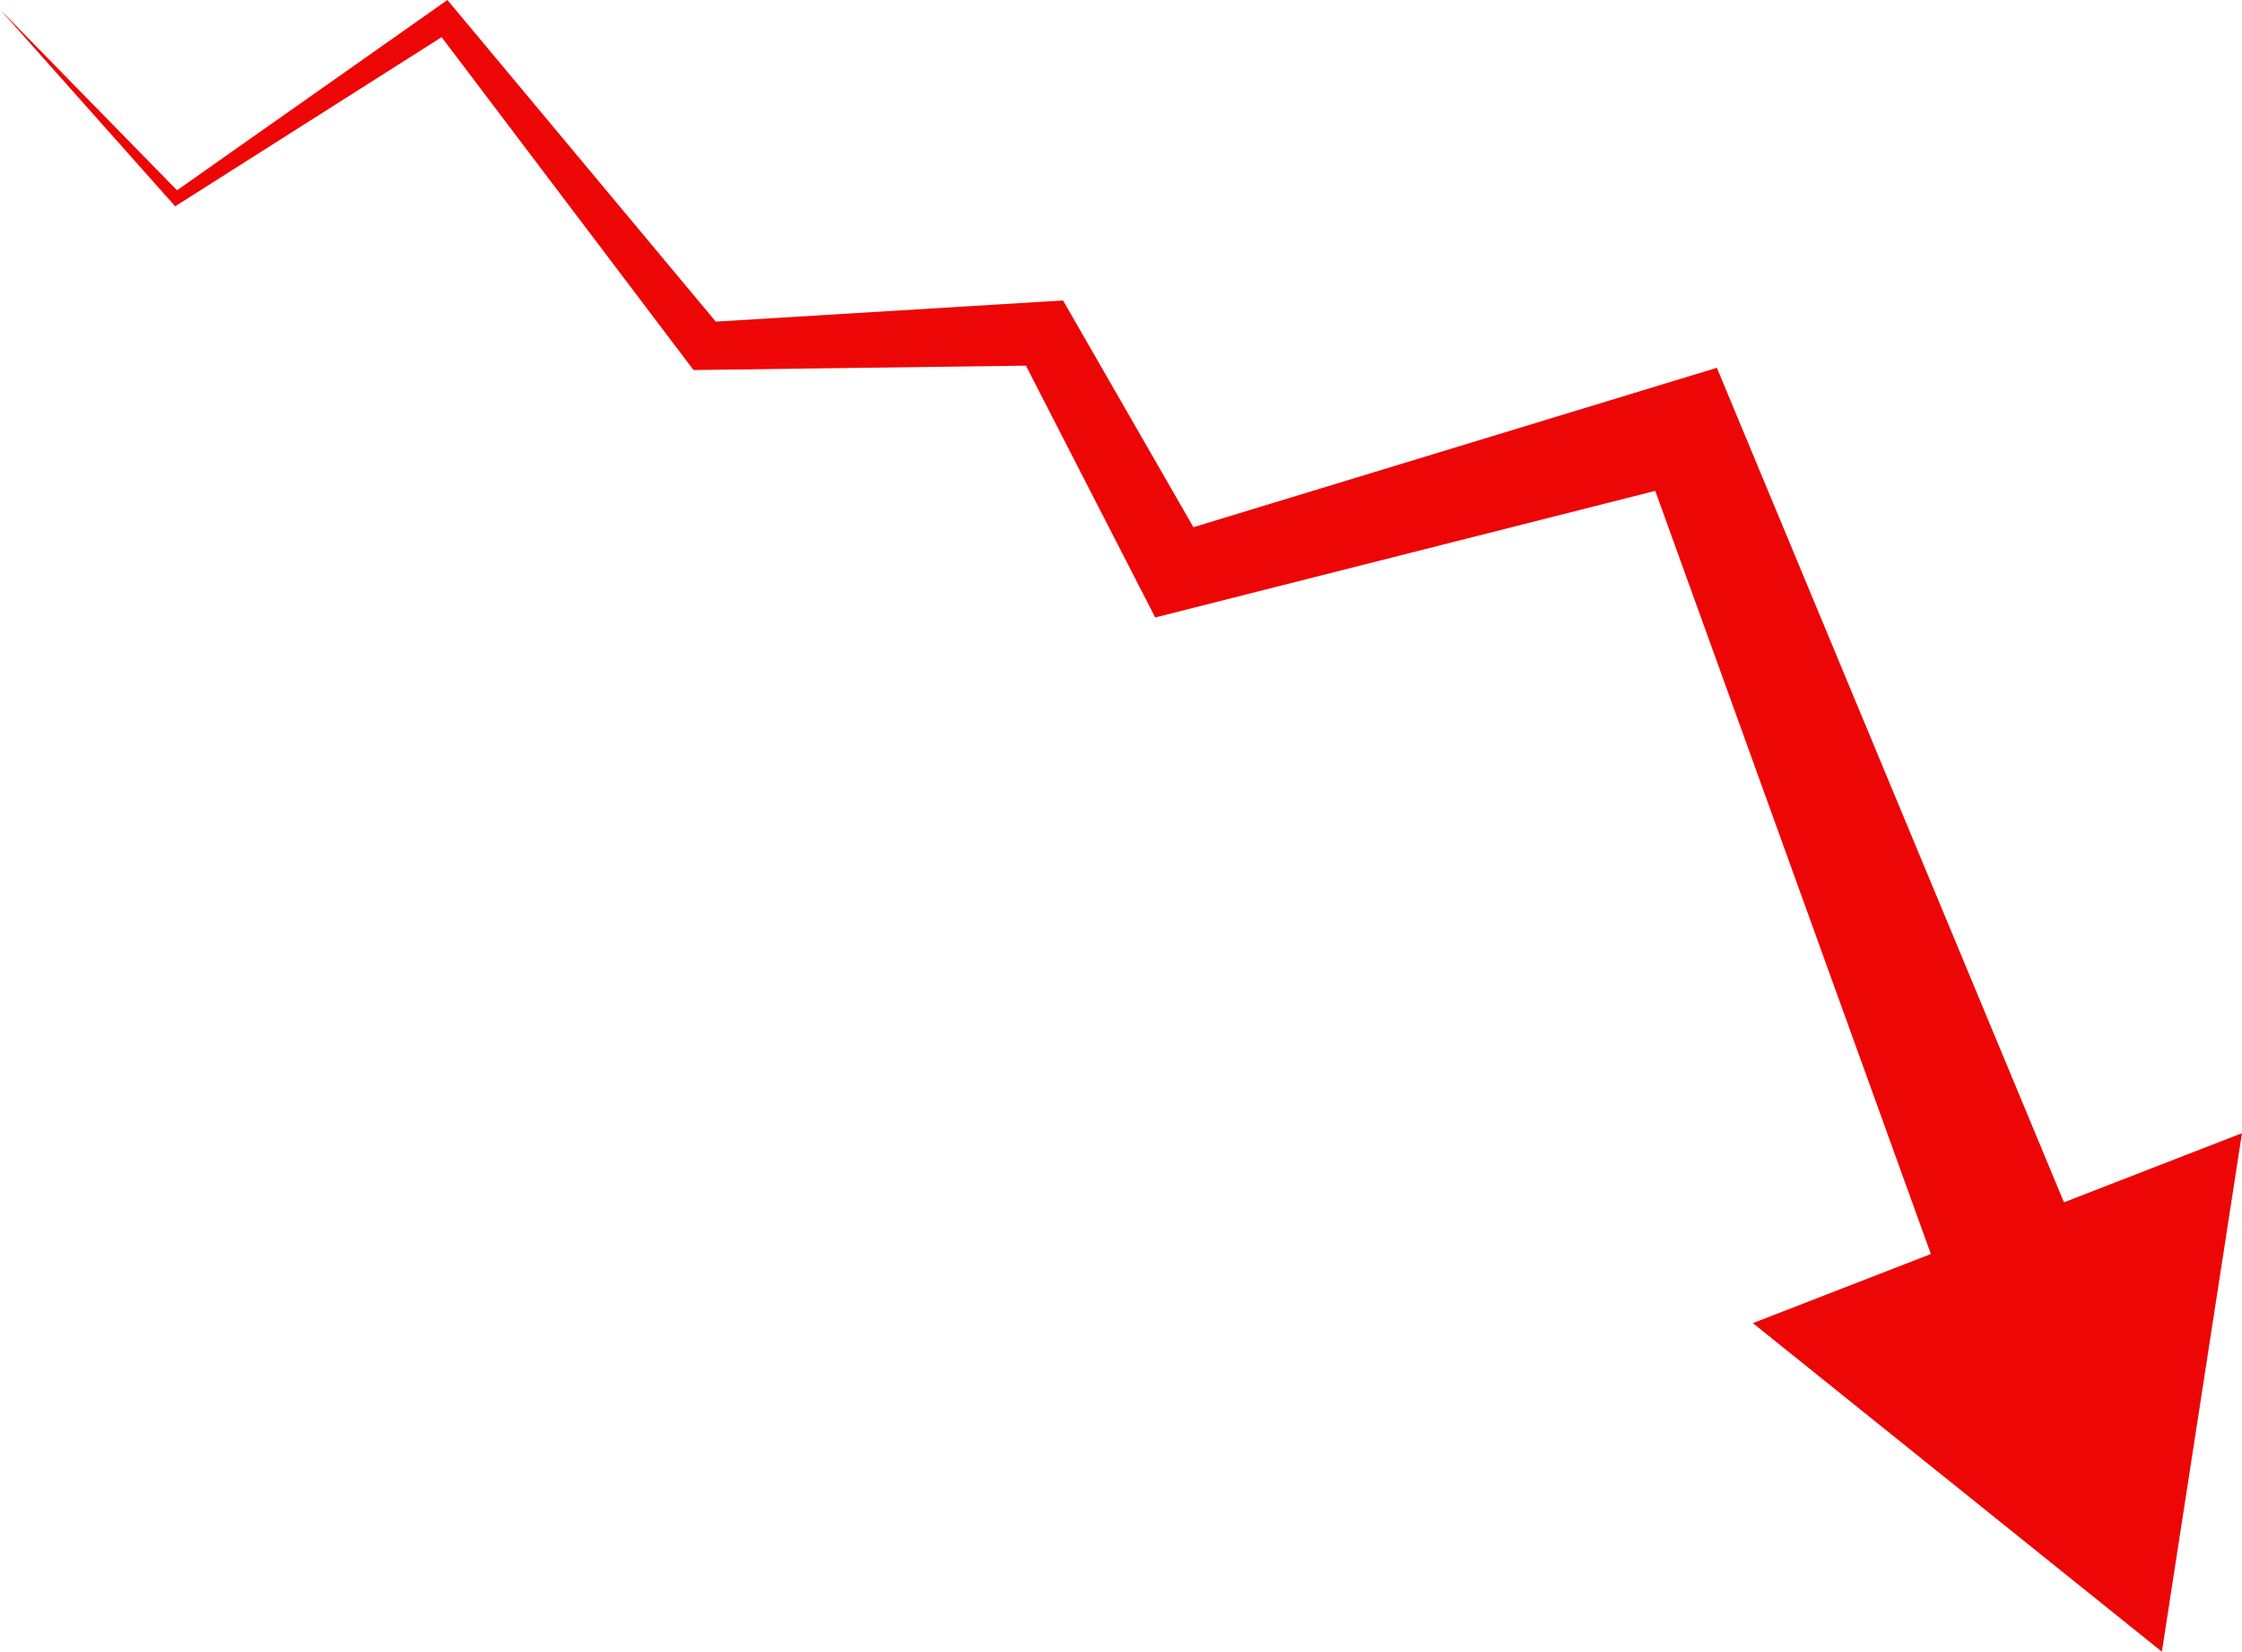 <?xml version="1.0" encoding="UTF-8"?><svg xmlns="http://www.w3.org/2000/svg" xmlns:xlink="http://www.w3.org/1999/xlink" height="803.6" preserveAspectRatio="xMidYMid meet" version="1.0" viewBox="0.0 0.0 1090.9 803.6" width="1090.9" zoomAndPan="magnify"><g><g id="change1_1"><path d="M1004.278 584.982L844.249 200.257 835.387 178.951 814.441 185.329 580.689 256.507 522.227 154.852 517.25 146.197 508.021 146.759 348.286 156.485 221.782 4.884 217.707 0 212.767 3.476 86.146 92.578 0 4.573 83.6 98.529 85.243 100.376 87.45 98.975 214.884 18.081 334.086 175.597 337.451 180.043 343.577 179.962 499.187 177.904 555.513 287.611 562.095 300.432 576.927 296.676 805.401 238.824 939.511 610.132 852.901 643.764 1051.915 803.627 1090.888 551.35 1004.278 584.982z" fill="#ed0606"/></g></g></svg>